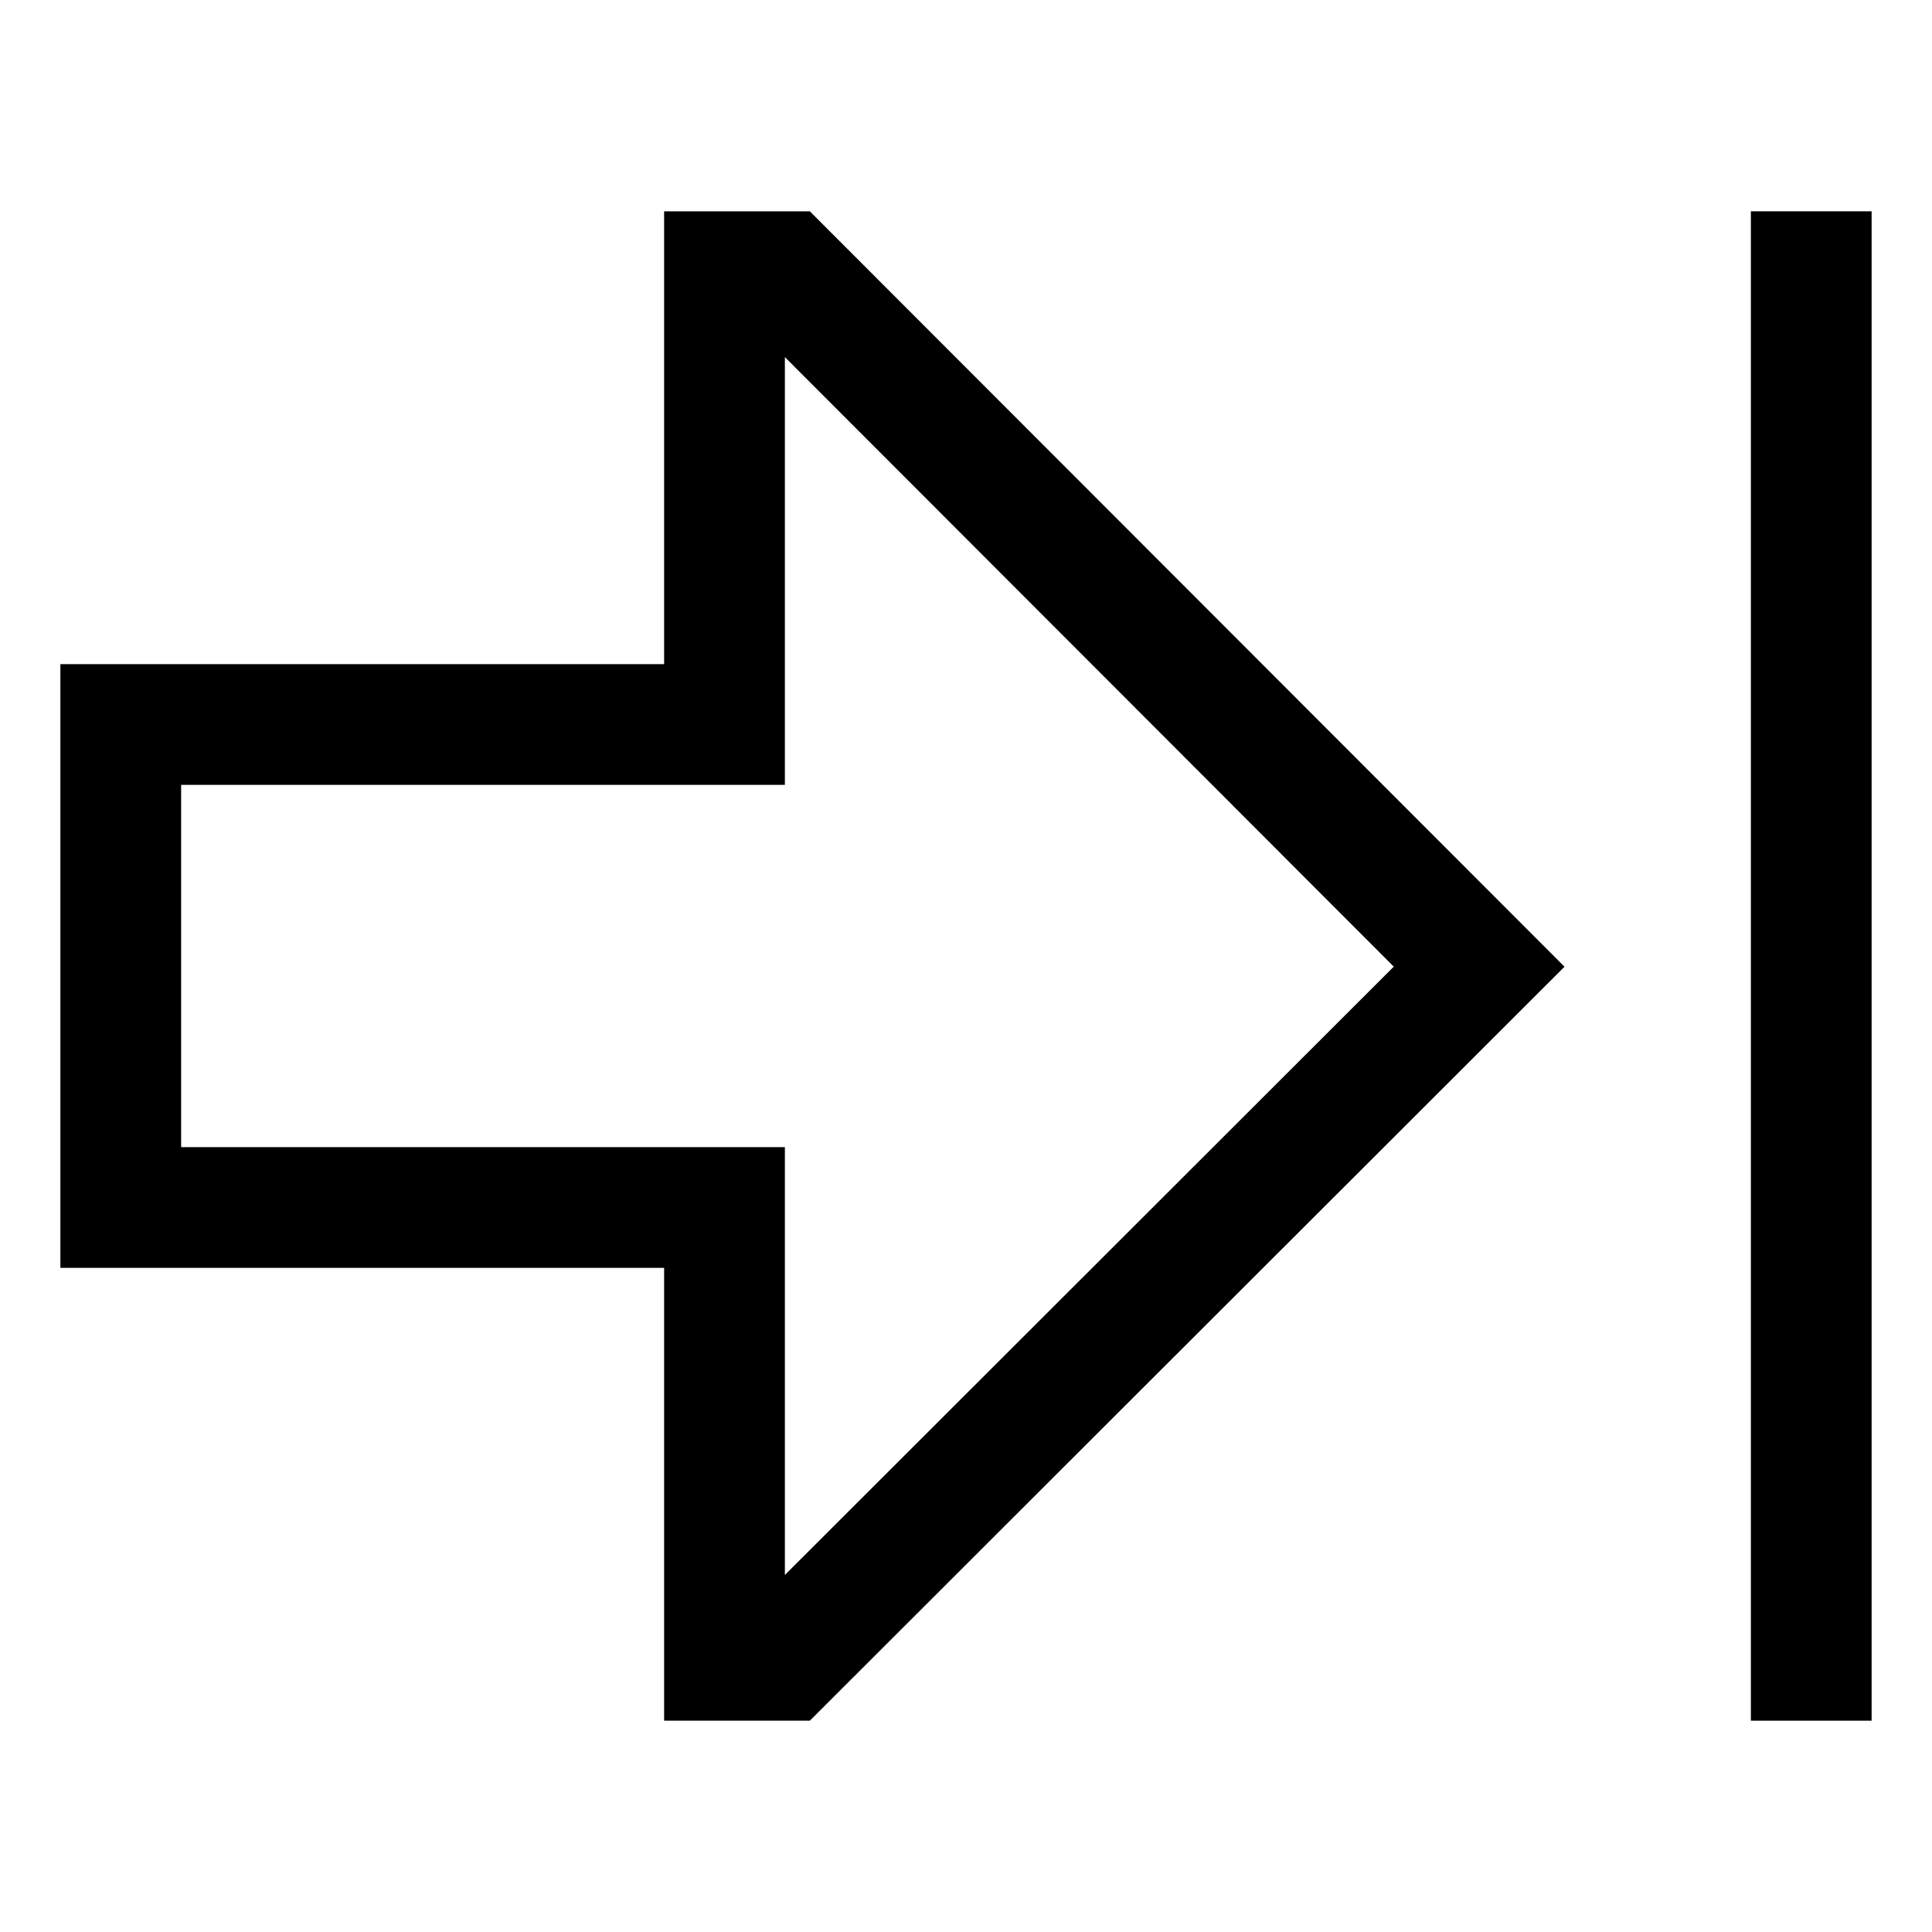 <!-- Generated by IcoMoon.io -->
<svg version="1.1" xmlns="http://www.w3.org/2000/svg" width="24" height="24" viewBox="0 0 24 24">
<title>arrow-thick-to-right</title>
<path d="M8.25 2.625v5.625h-7.5v7.5h7.5v5.625h1.81l9.375-9.366-9.375-9.384zM9.75 19.565v-5.315h-7.5v-4.5h7.5v-5.314l7.564 7.572z"></path>
<path d="M21.75 2.625h1.5v18.75h-1.5v-18.75z"></path>
</svg>
